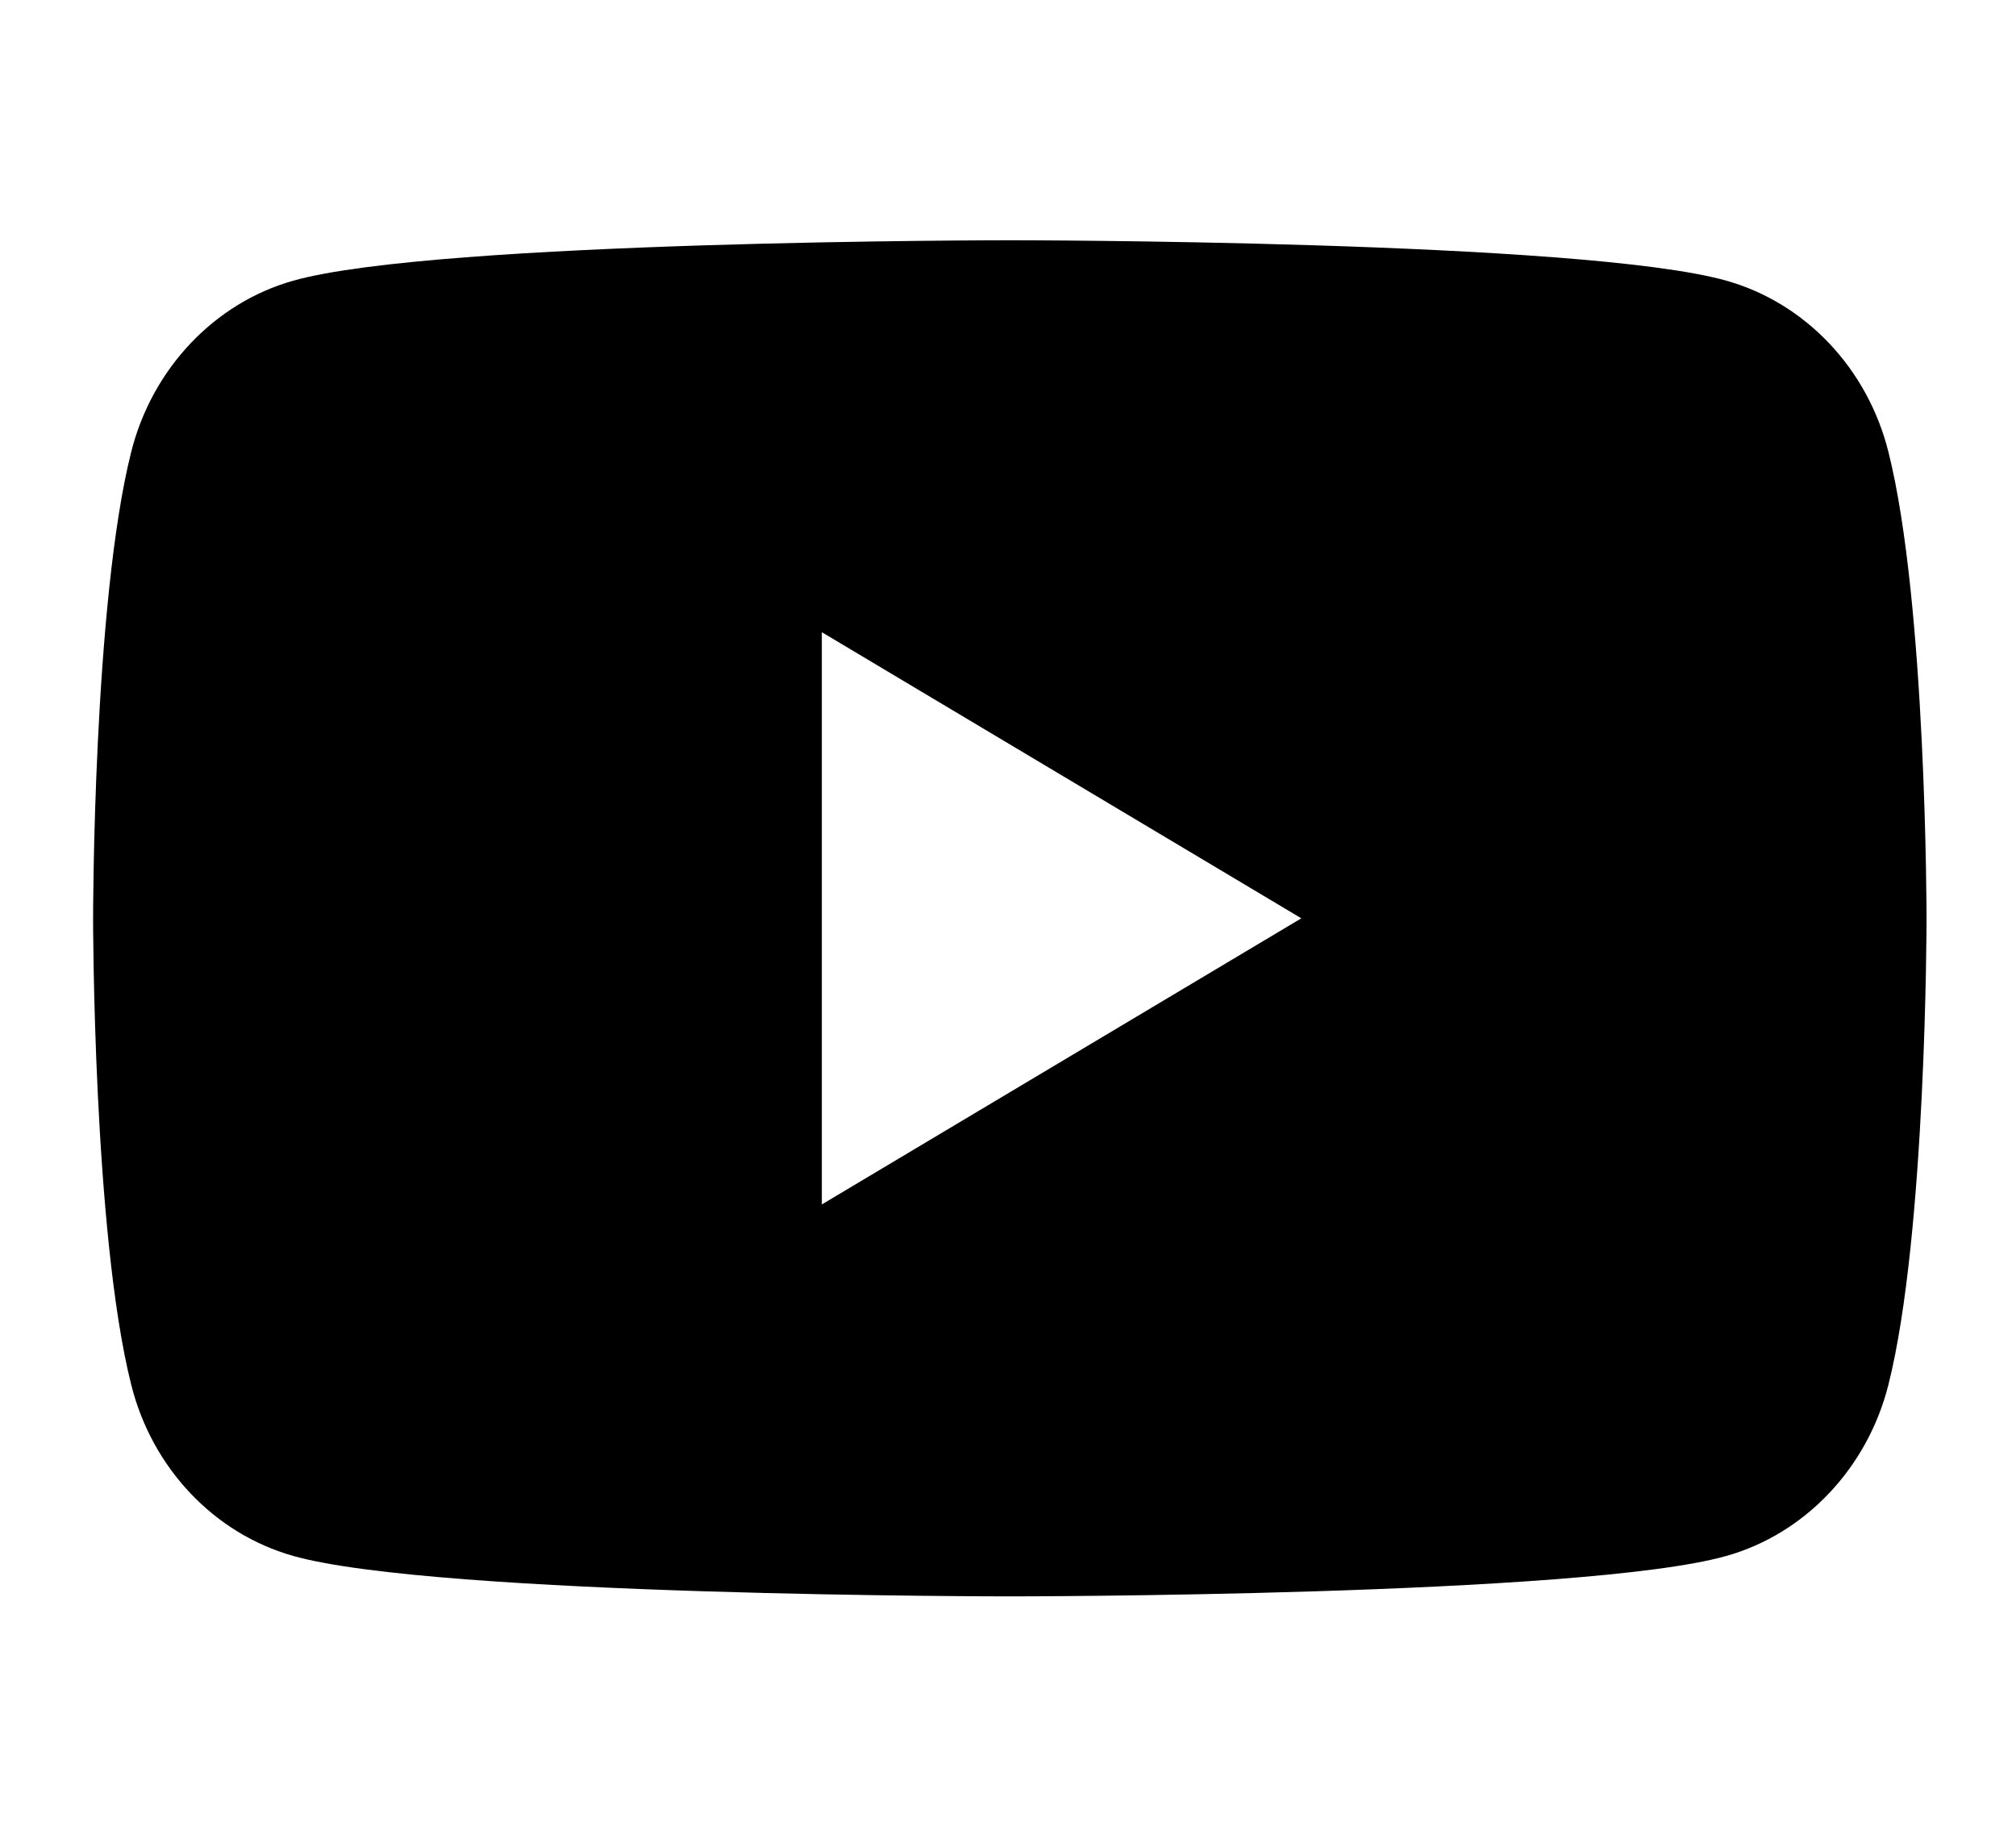 <?xml version="1.0" encoding="UTF-8"?>
<svg id="Layer_1" data-name="Layer 1" xmlns="http://www.w3.org/2000/svg" version="1.1" viewBox="0 0 444 404">
  <path class="cls-1" d="M415.9,99.5c-4.6-18.4-18.3-32.8-35.7-37.7-31.5-8.9-157.8-8.9-157.8-8.9,0,0-126.3,0-157.8,8.9-17.4,4.9-31.1,19.4-35.7,37.7-8.4,33.3-8.4,102.7-8.4,102.7,0,0,0,69.4,8.4,102.7,4.6,18.4,18.3,32.8,35.7,37.7,31.5,8.9,157.8,8.9,157.8,8.9,0,0,126.3,0,157.8-8.9,17.4-4.9,31.1-19.4,35.7-37.7,8.4-33.3,8.4-102.7,8.4-102.7,0,0,0-69.4-8.4-102.7ZM181,265.2v-126l105.6,63-105.6,63Z"/>
</svg>